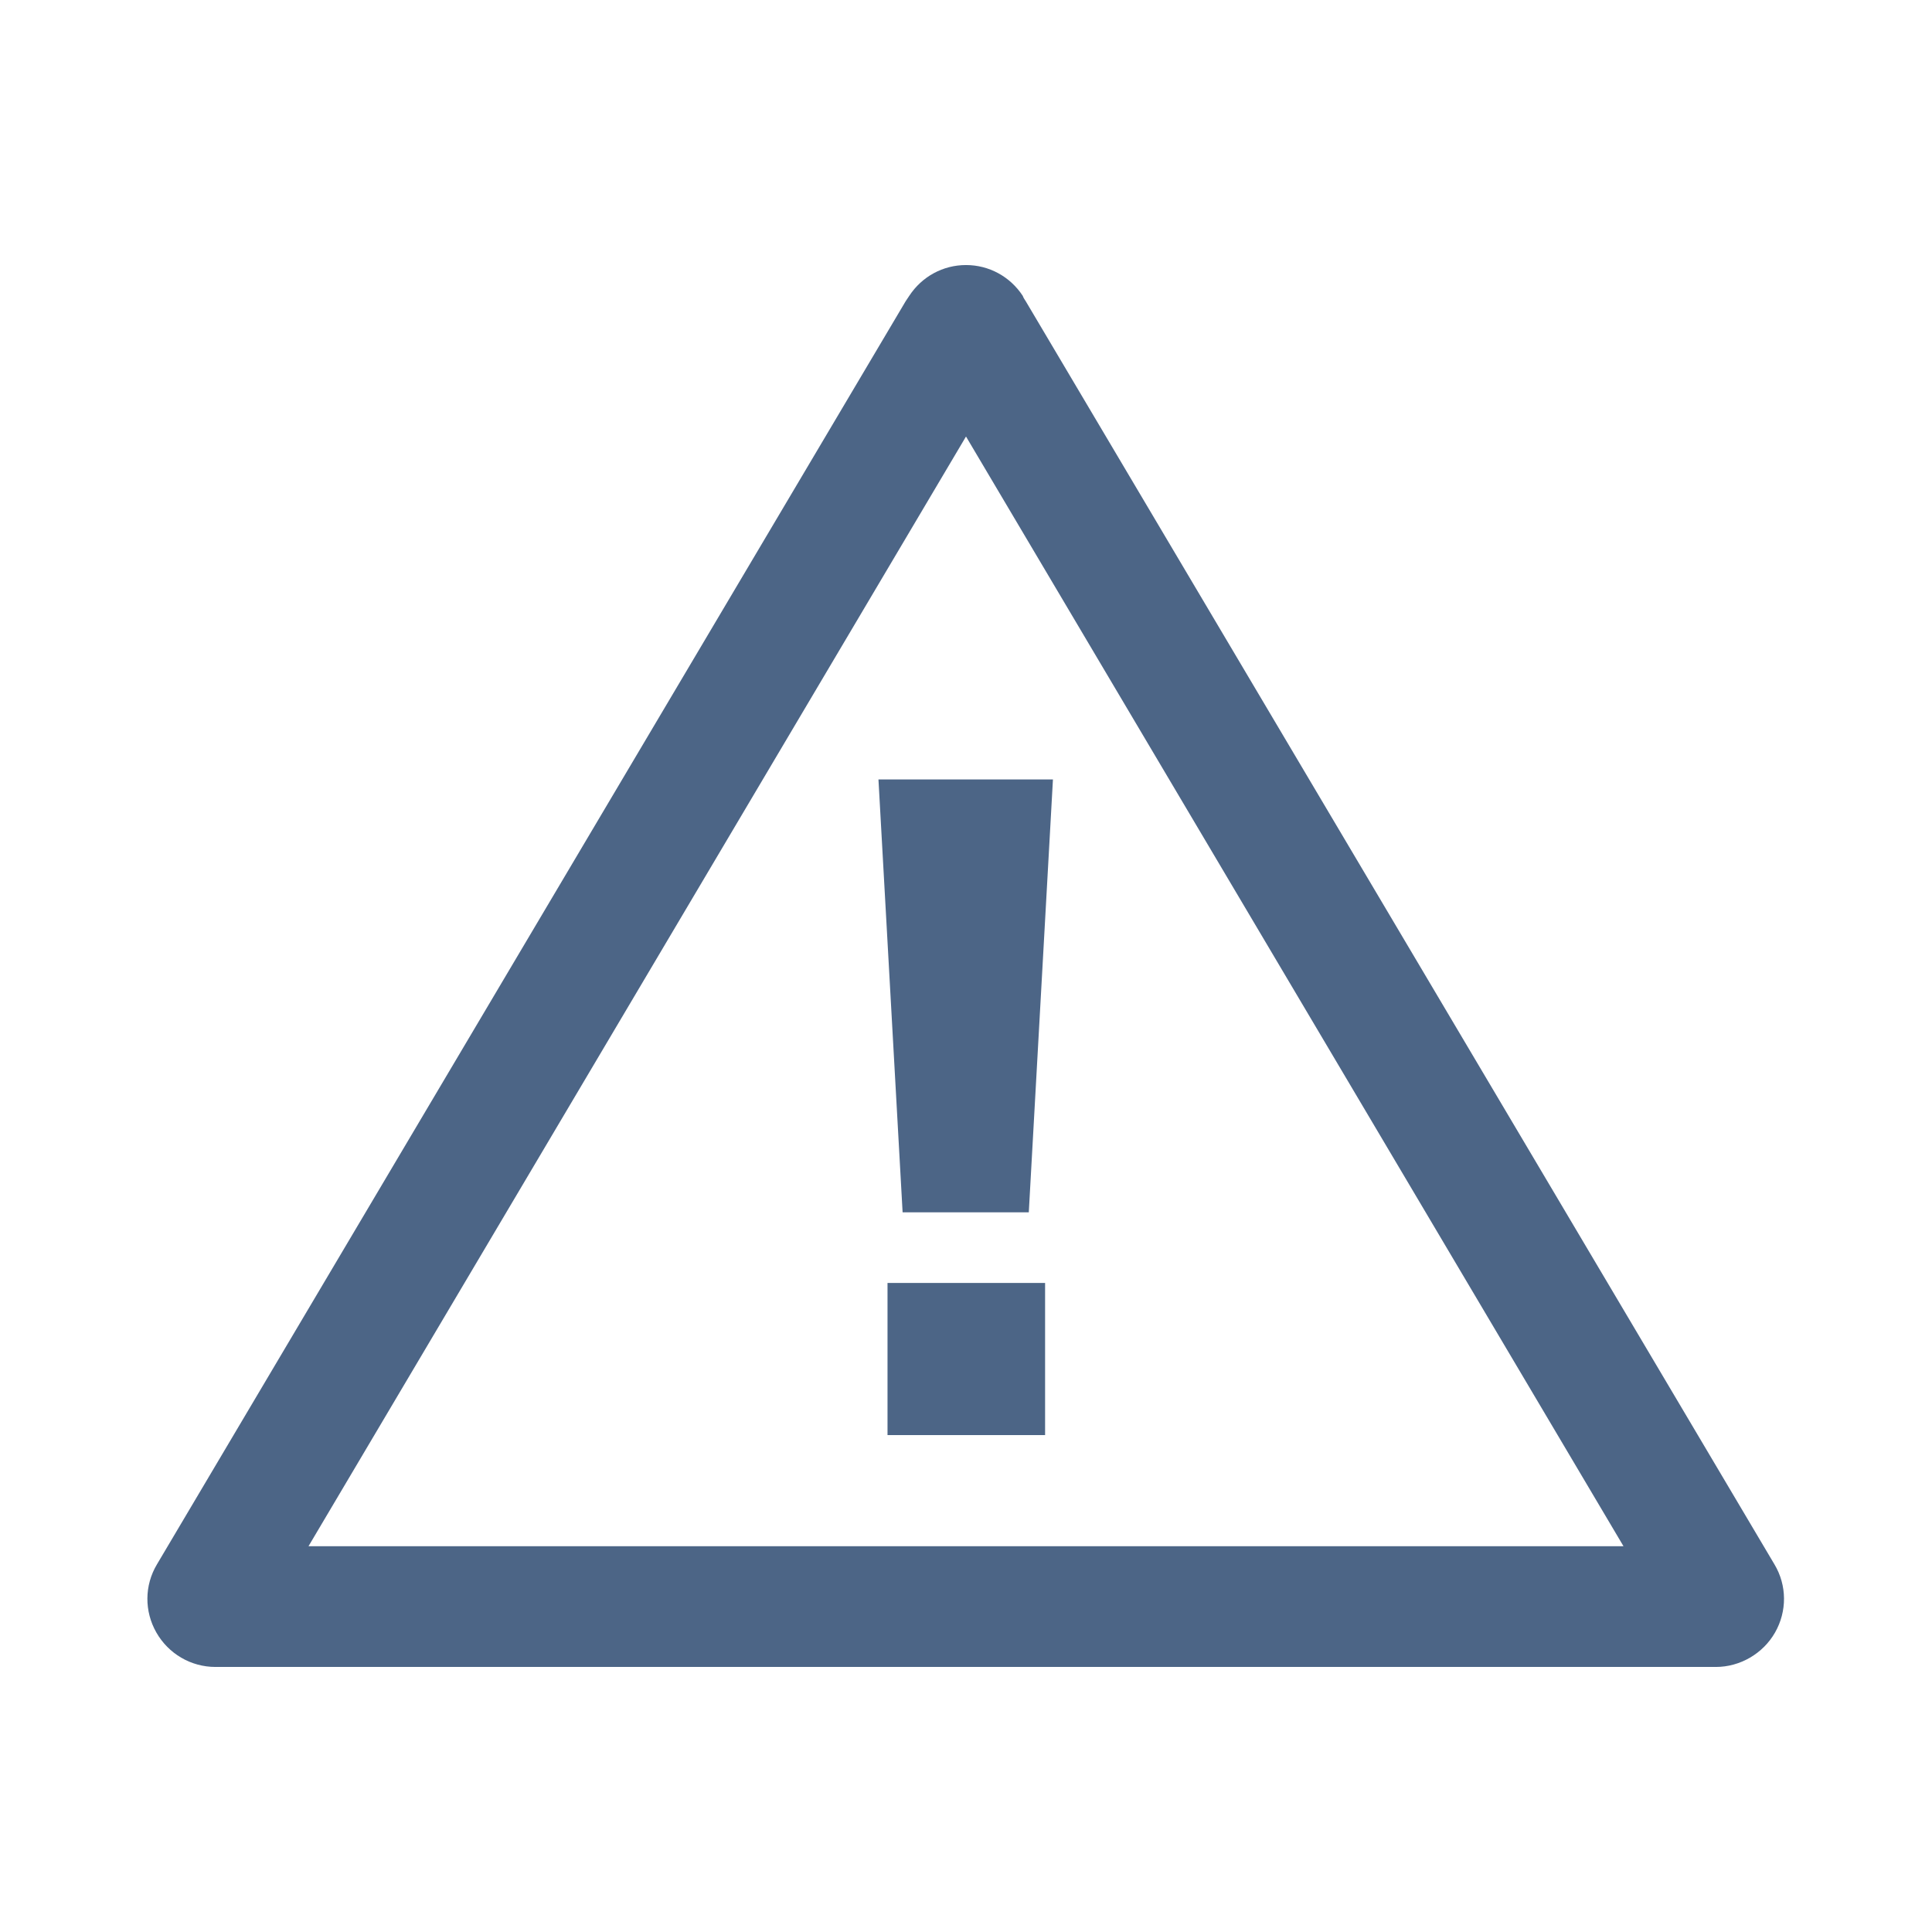 <?xml version="1.0" encoding="utf-8"?>
<!-- Generator: Adobe Illustrator 26.4.1, SVG Export Plug-In . SVG Version: 6.00 Build 0)  -->
<svg version="1.1" id="Layer_1" xmlns="http://www.w3.org/2000/svg" xmlns:xlink="http://www.w3.org/1999/xlink" x="0px" y="0px" width="32" height="32"
	 viewBox="0 0 320 320" style="enable-background:new 0 0 320 320;" xml:space="preserve">
<style type="text/css">
	.st0{clip-path:url(#SVGID_00000081644490965708934920000009153674525413528240_);fill:#4C6586;}
</style>
<g>
	<g>
		<defs>
			<rect id="SVGID_1_" width="320" height="320"/>
		</defs>
		<clipPath id="SVGID_00000127005475977017354970000005513336780810895537_">
			<use xlink:href="#SVGID_1_"  style="overflow:visible;"/>
		</clipPath>
		<path style="clip-path:url(#SVGID_00000127005475977017354970000005513336780810895537_);fill:#4C6586;" d="M170.4,200.8l4-71.7
			h-28.9l4,71.7H170.4z M173.1,212.5H147v25.2h26.1V212.5z M268.9,256.1H51.1L160,72.3L268.9,256.1z M293.9,259.1l-124-209.2
			c-0.2-0.3-0.4-0.6-0.5-0.9c-2.1-3.2-5.6-5.1-9.4-5.1c-3.8,0-7.3,1.9-9.4,5.1c-0.2,0.3-0.4,0.6-0.6,0.9L26,259.1
			c-2.1,3.5-2.1,7.8-0.1,11.3s5.7,5.7,9.8,5.7h248.5c4,0,7.8-2.2,9.8-5.7S296,262.6,293.9,259.1"/>
	</g>
</g>
</svg>
